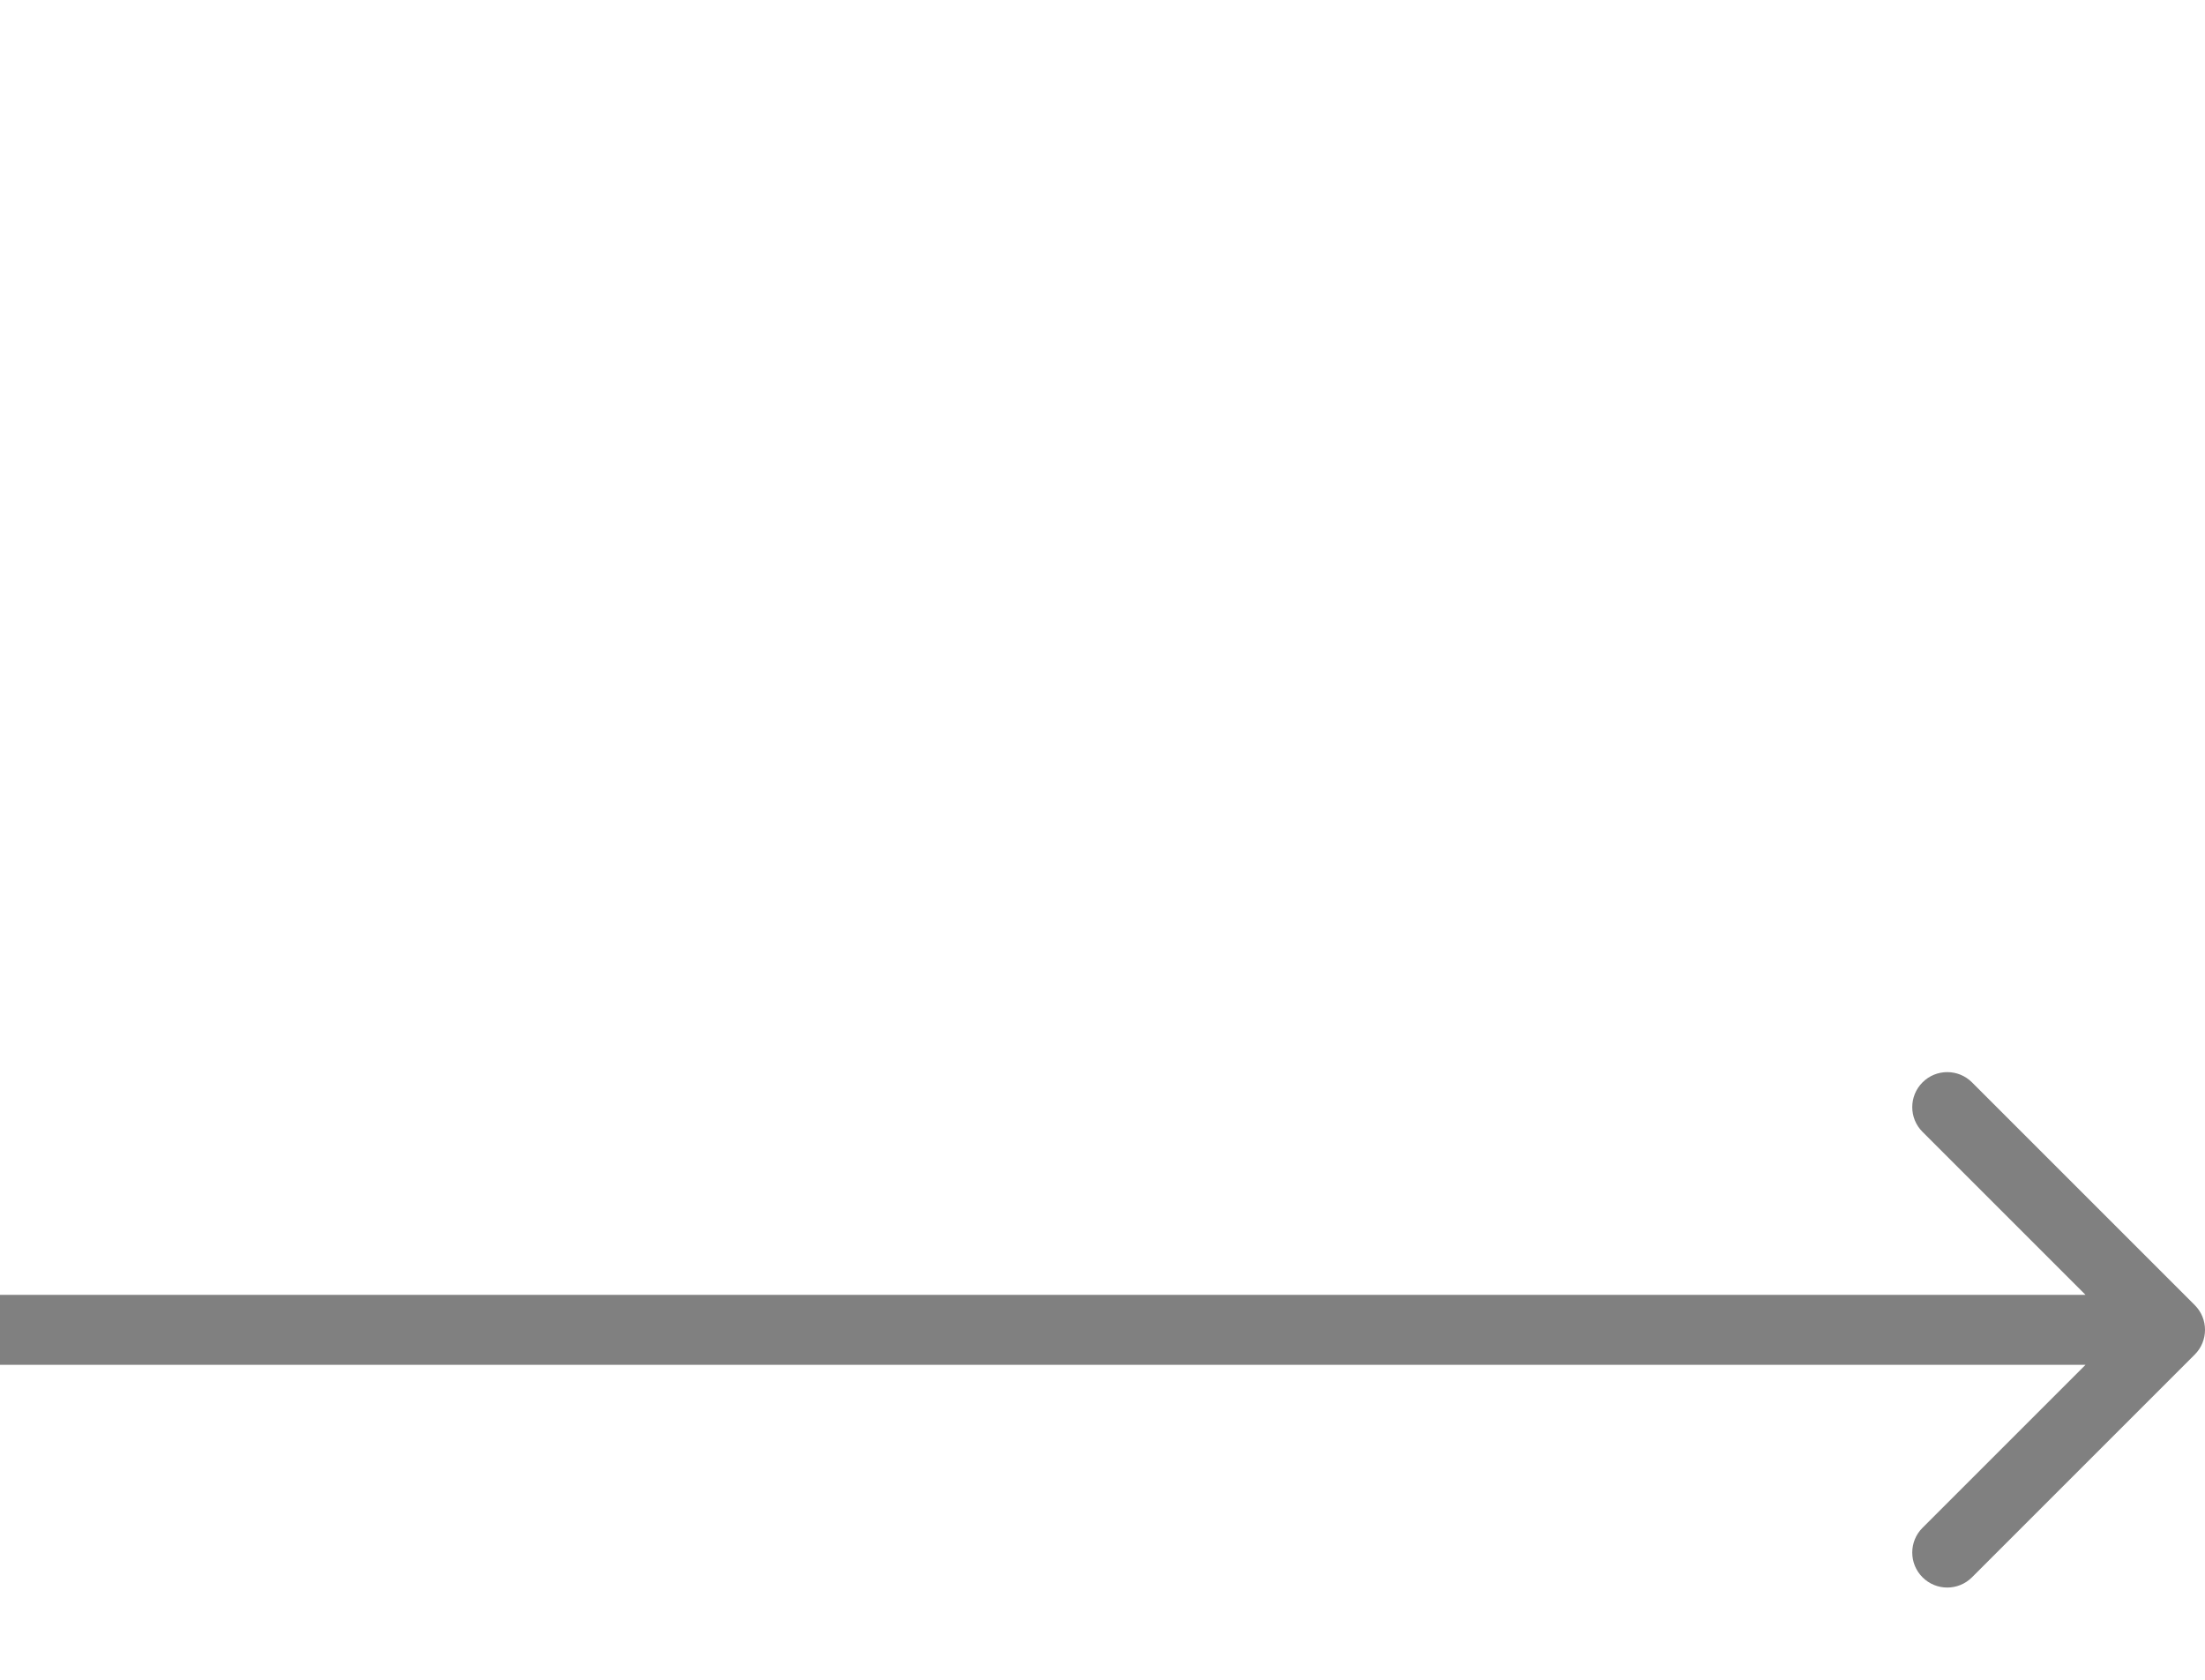 <svg width="63" height="48" viewBox="0 0 63 48" fill="none" xmlns="http://www.w3.org/2000/svg">
<path d="M62.707 38.707C63.098 38.317 63.098 37.683 62.707 37.293L56.343 30.929C55.953 30.538 55.319 30.538 54.929 30.929C54.538 31.32 54.538 31.953 54.929 32.343L60.586 38L54.929 43.657C54.538 44.047 54.538 44.681 54.929 45.071C55.319 45.462 55.953 45.462 56.343 45.071L62.707 38.707ZM0 38L-8.74228e-08 39L62 39L62 38L62 37L8.74228e-08 37L0 38Z" fill="#808080"/>
</svg>

